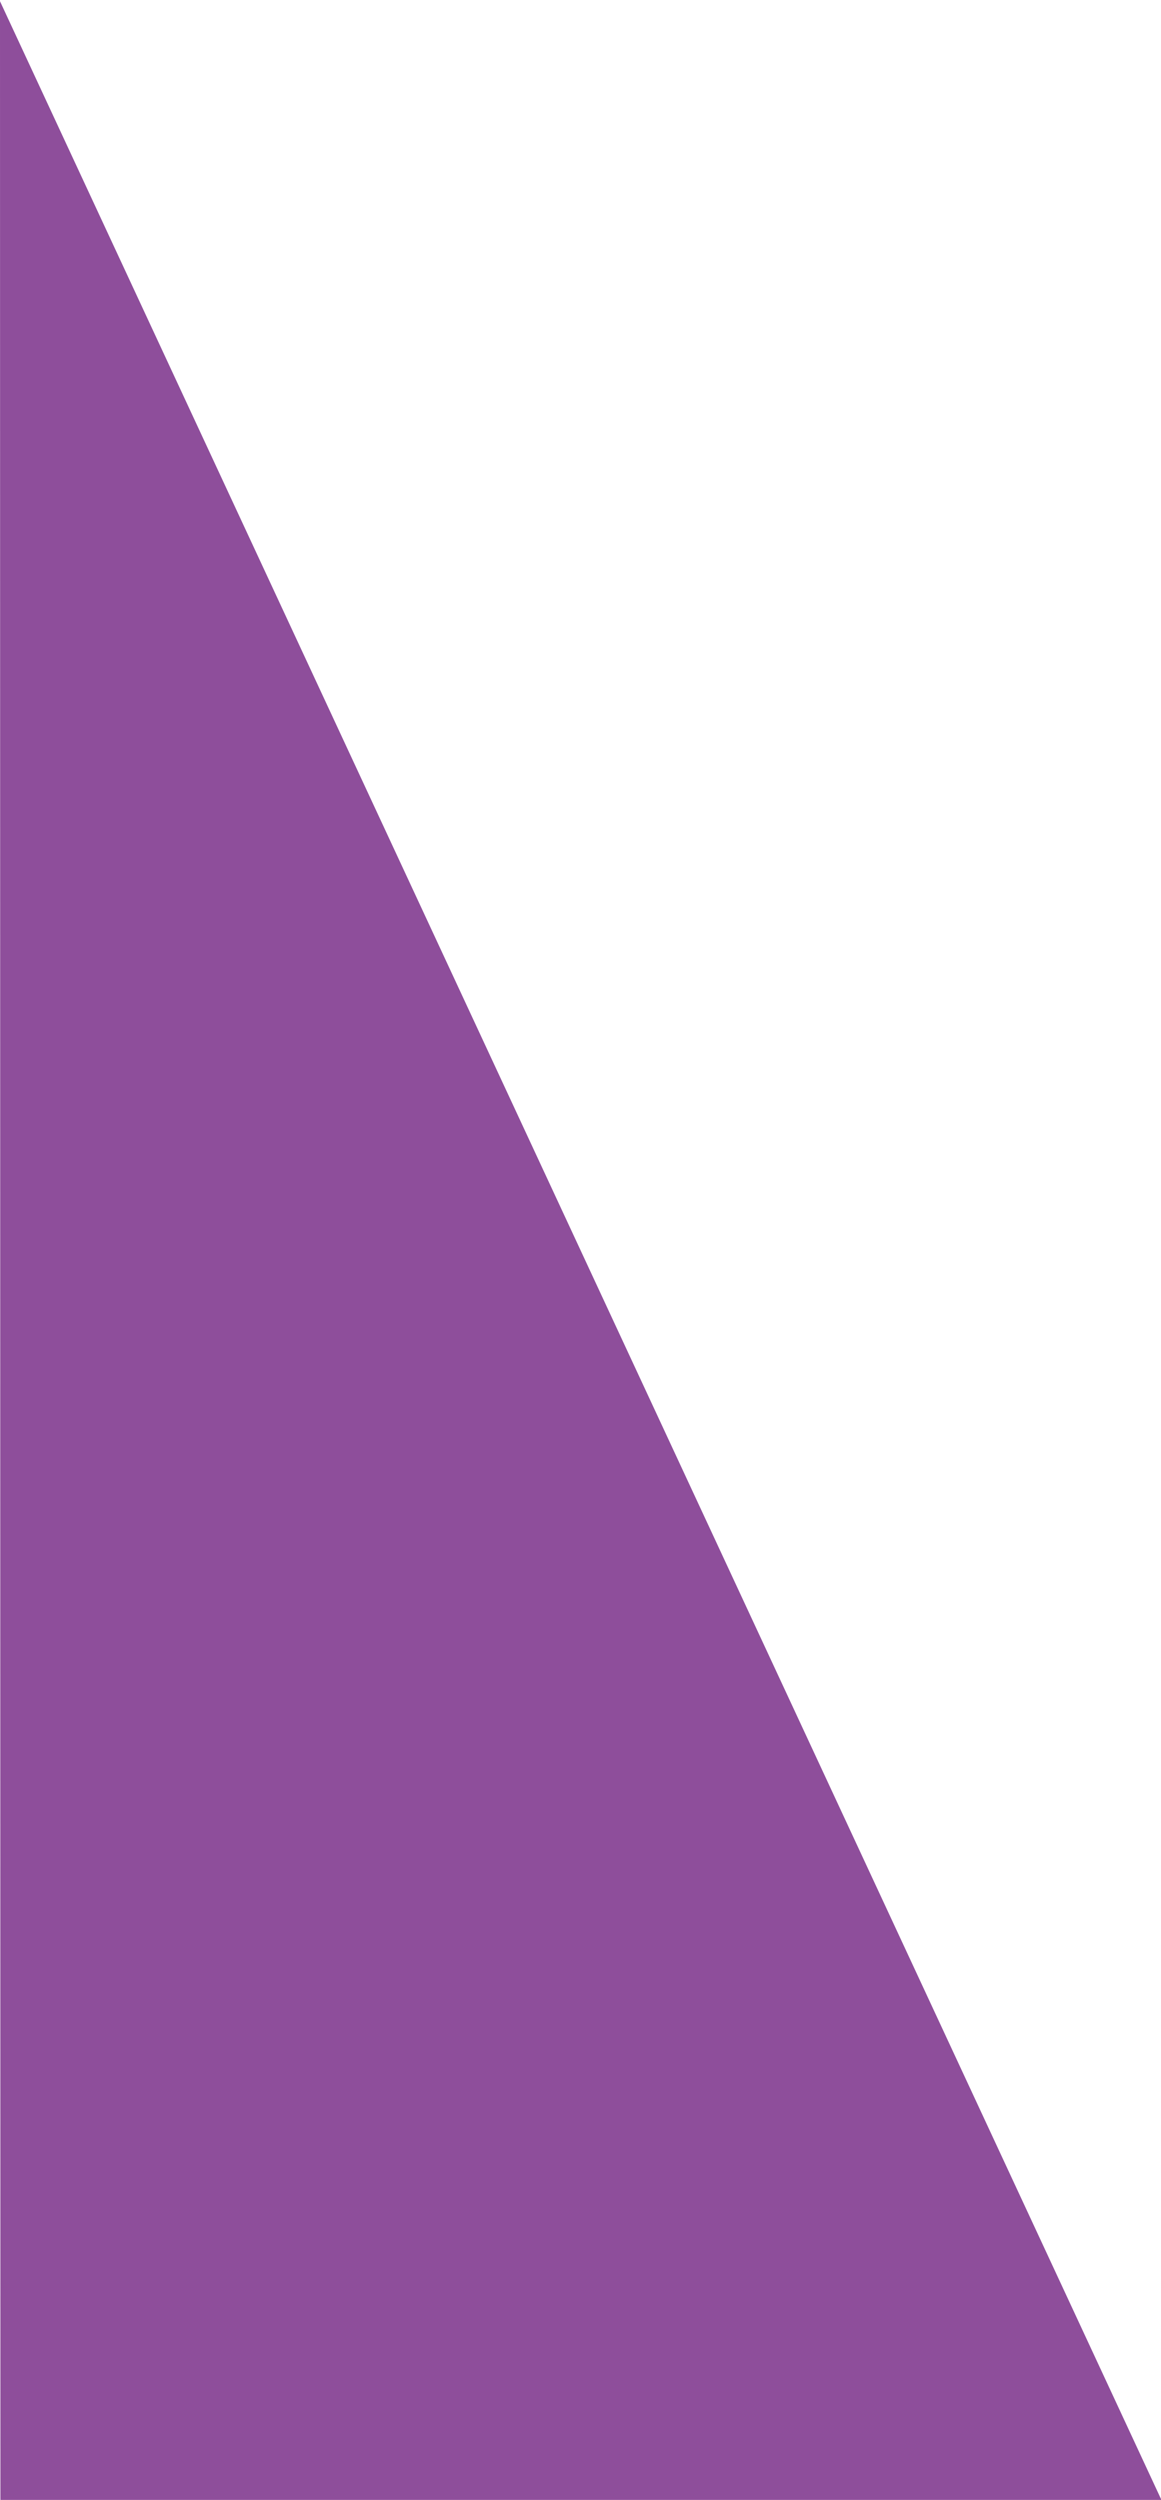 <?xml version="1.0" encoding="UTF-8"?> <!-- Generator: Adobe Illustrator 23.1.1, SVG Export Plug-In . SVG Version: 6.00 Build 0) --> <svg xmlns="http://www.w3.org/2000/svg" xmlns:xlink="http://www.w3.org/1999/xlink" id="Layer_1" x="0px" y="0px" viewBox="0 0 275 592" style="enable-background:new 0 0 275 592;" xml:space="preserve"> <style type="text/css"> .st0{opacity:0.8;fill:#722282;} .st1{opacity:0.8;fill:#E84E1B;} .st2{opacity:0.33;} .st3{fill:#F19273;} </style> <polygon class="st0" points="0.1,592 275.1,592 0,0.3 "></polygon> </svg> 